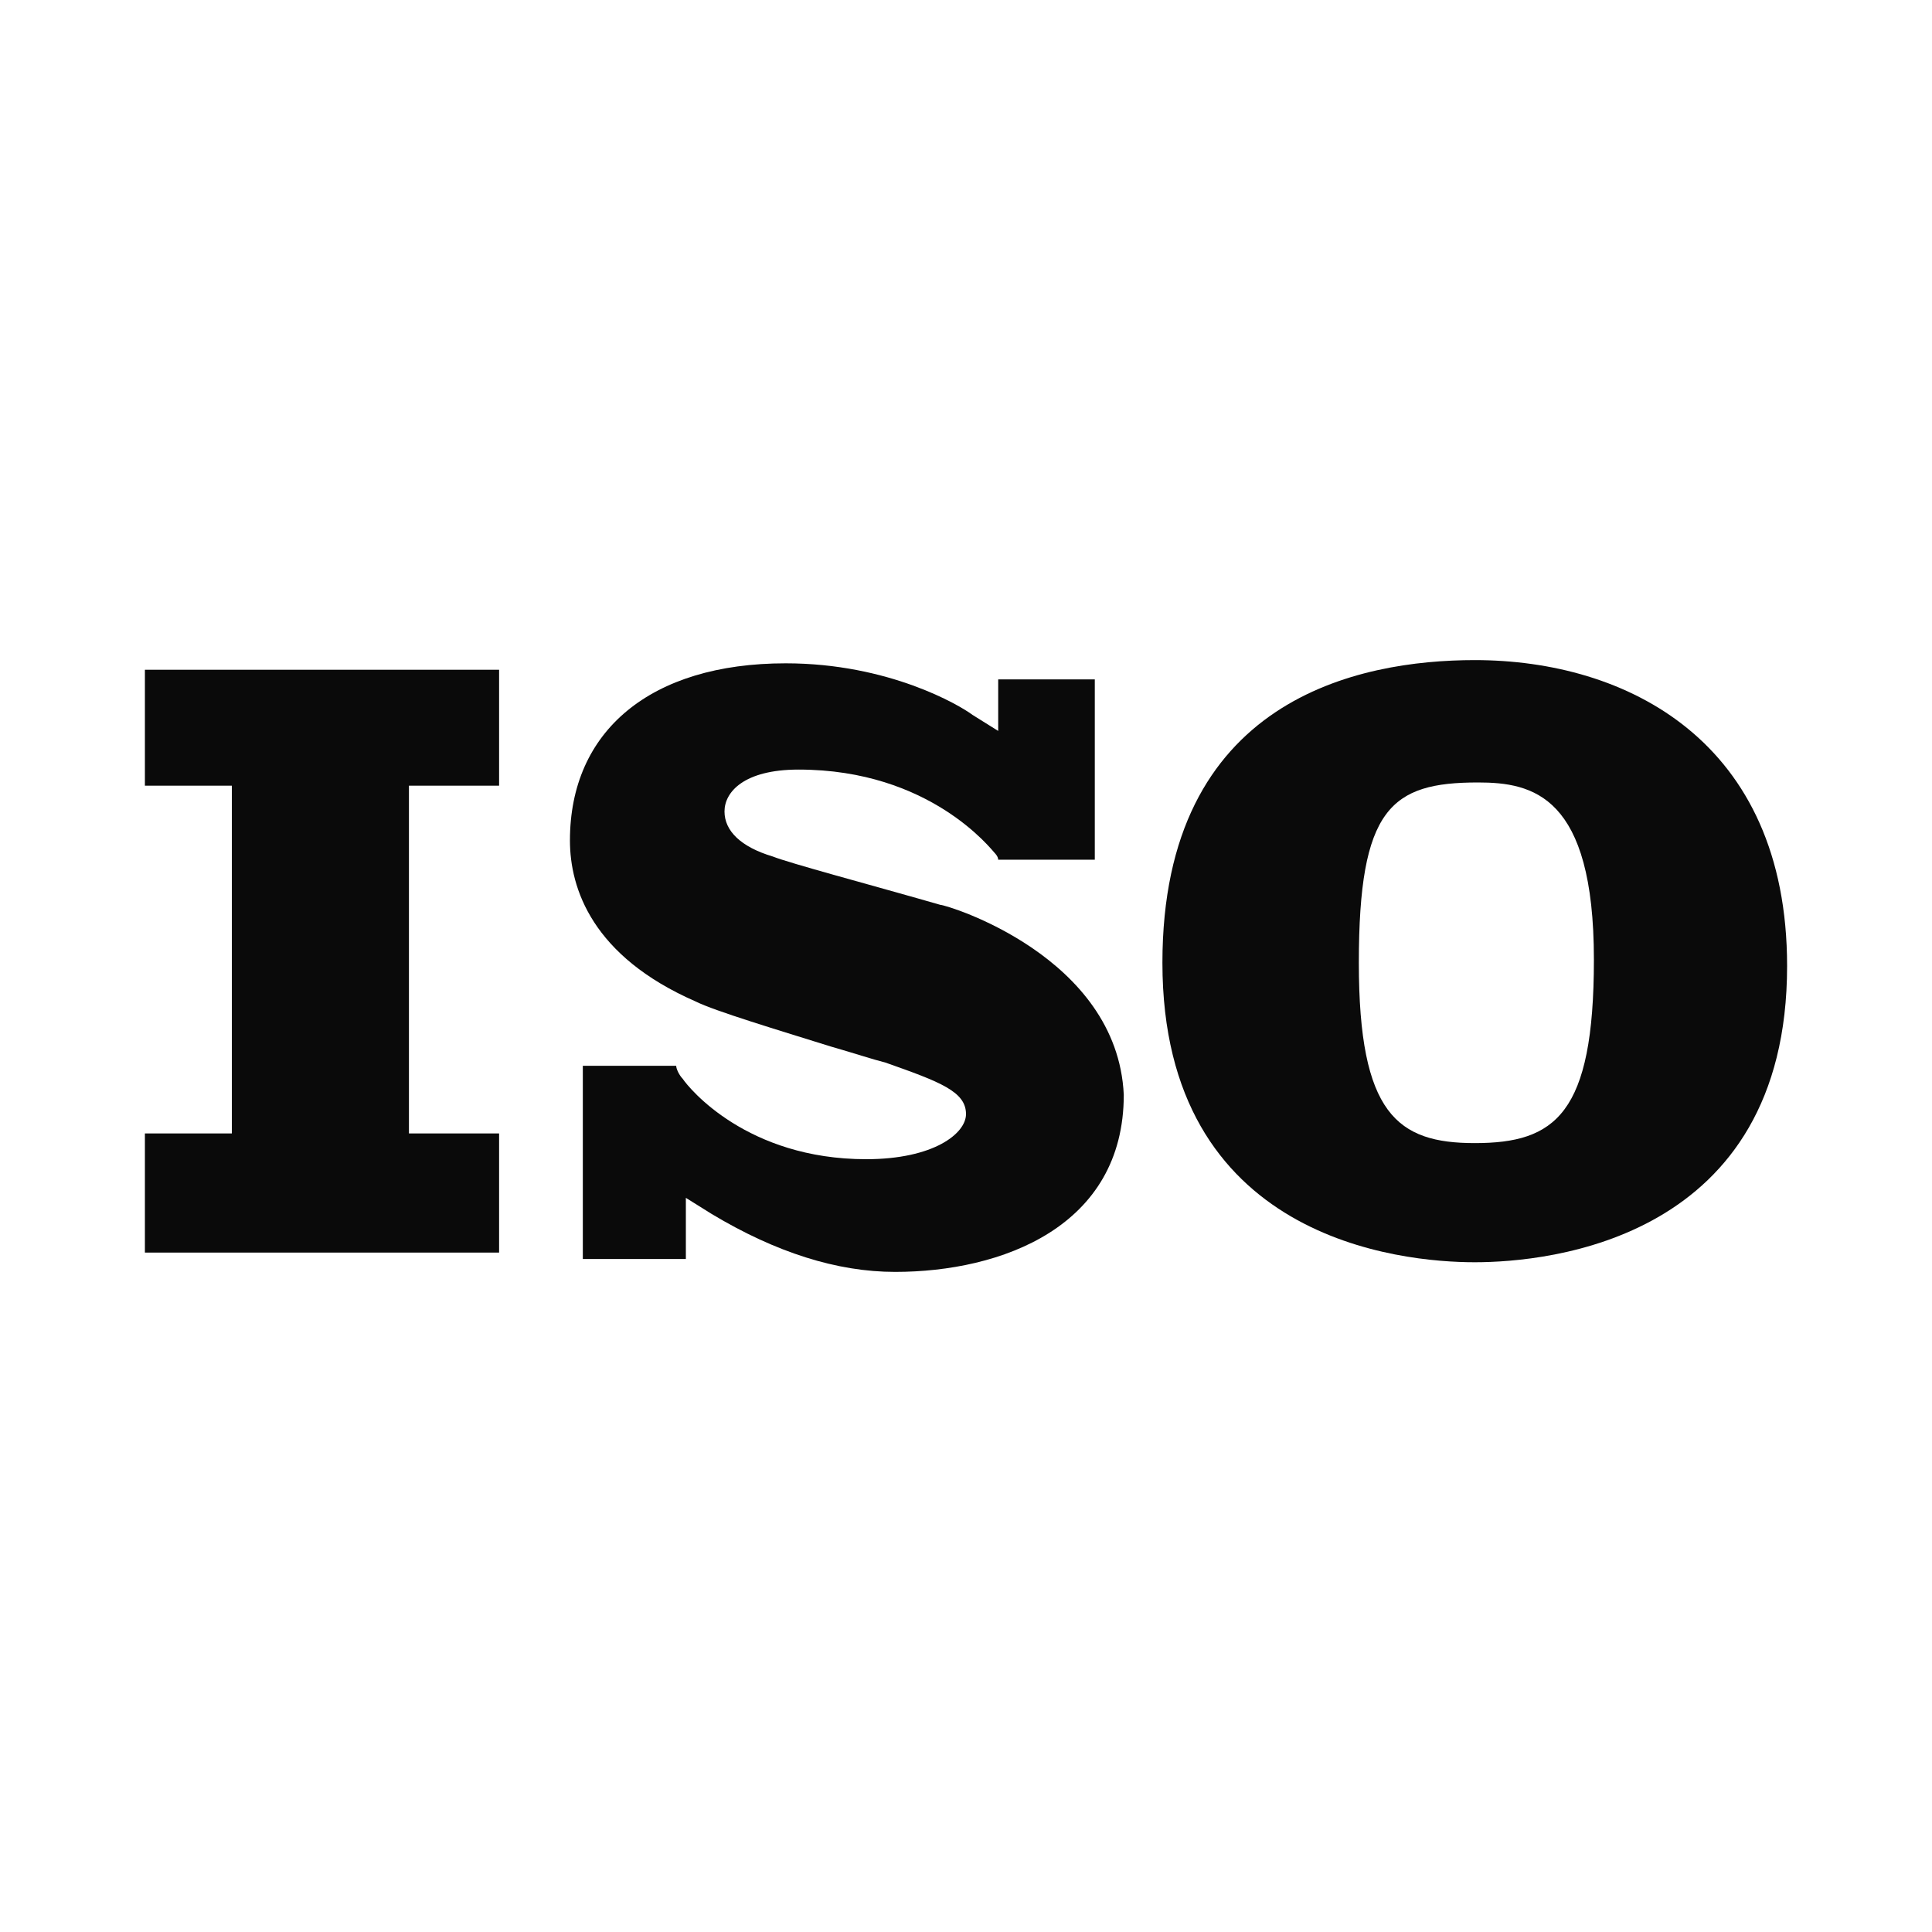 <?xml version="1.0" encoding="utf-8"?>
<!-- Generator: Adobe Illustrator 27.8.0, SVG Export Plug-In . SVG Version: 6.00 Build 0)  -->
<svg version="1.1" id="Layer_1" xmlns="http://www.w3.org/2000/svg" xmlns:xlink="http://www.w3.org/1999/xlink" x="0px" y="0px"
	 viewBox="0 0 60 60" style="enable-background:new 0 0 60 60;" xml:space="preserve">
<style type="text/css">
	.st0{fill:#0A0A0A;}
</style>
<polygon class="st0" points="15.5,24.4 15.5,20.8 4.5,20.8 4.5,24.4 7.2,24.4 7.2,35.2 4.5,35.2 4.5,38.9 15.5,38.9 15.5,35.2 
	12.7,35.2 12.7,24.4 "/>
<path class="st0" d="M29.2,28.1L29.2,28.1l-0.7-0.2c-1.4-0.4-4-1.1-4.5-1.3c-1-0.3-1.5-0.8-1.5-1.4c0-0.6,0.6-1.3,2.3-1.3
	c4.1,0,6,2.5,6.1,2.6c0,0,0.1,0.1,0.1,0.2h3v-5.6h-3v1.6l-0.8-0.5c-0.4-0.3-2.6-1.6-5.8-1.6c-4.2,0-6.7,2.1-6.7,5.5
	c0,1.5,0.7,3.6,3.9,5c0.6,0.3,2.6,0.9,4.2,1.4c0.7,0.2,1.3,0.4,1.7,0.5c1.7,0.6,2.5,0.9,2.5,1.6c0,0.6-1,1.4-3.1,1.4
	c-3.7,0-5.5-2.2-5.7-2.5c-0.1-0.1-0.2-0.3-0.2-0.4l0,0h-2.9v6h3.2v-1.9l0.8,0.5c2,1.2,3.9,1.8,5.7,1.8c3.3,0,7.1-1.4,7.1-5.5
	C34.7,29.7,29.4,28.1,29.2,28.1z"/>
<path class="st0" d="M45.8,20.5c-3.6,0-9.7,1.2-9.7,9.4c0,8.6,7.4,9.3,9.7,9.3s9.7-0.7,9.7-9.2C55.5,23,50.5,20.5,45.8,20.5z
	 M45.8,35.5c-2.4,0-3.6-0.9-3.6-5.6c0-4.8,1-5.6,3.7-5.6c1.7,0,3.6,0.4,3.6,5.5C49.5,34.6,48.3,35.5,45.8,35.5z"/>
</svg>
